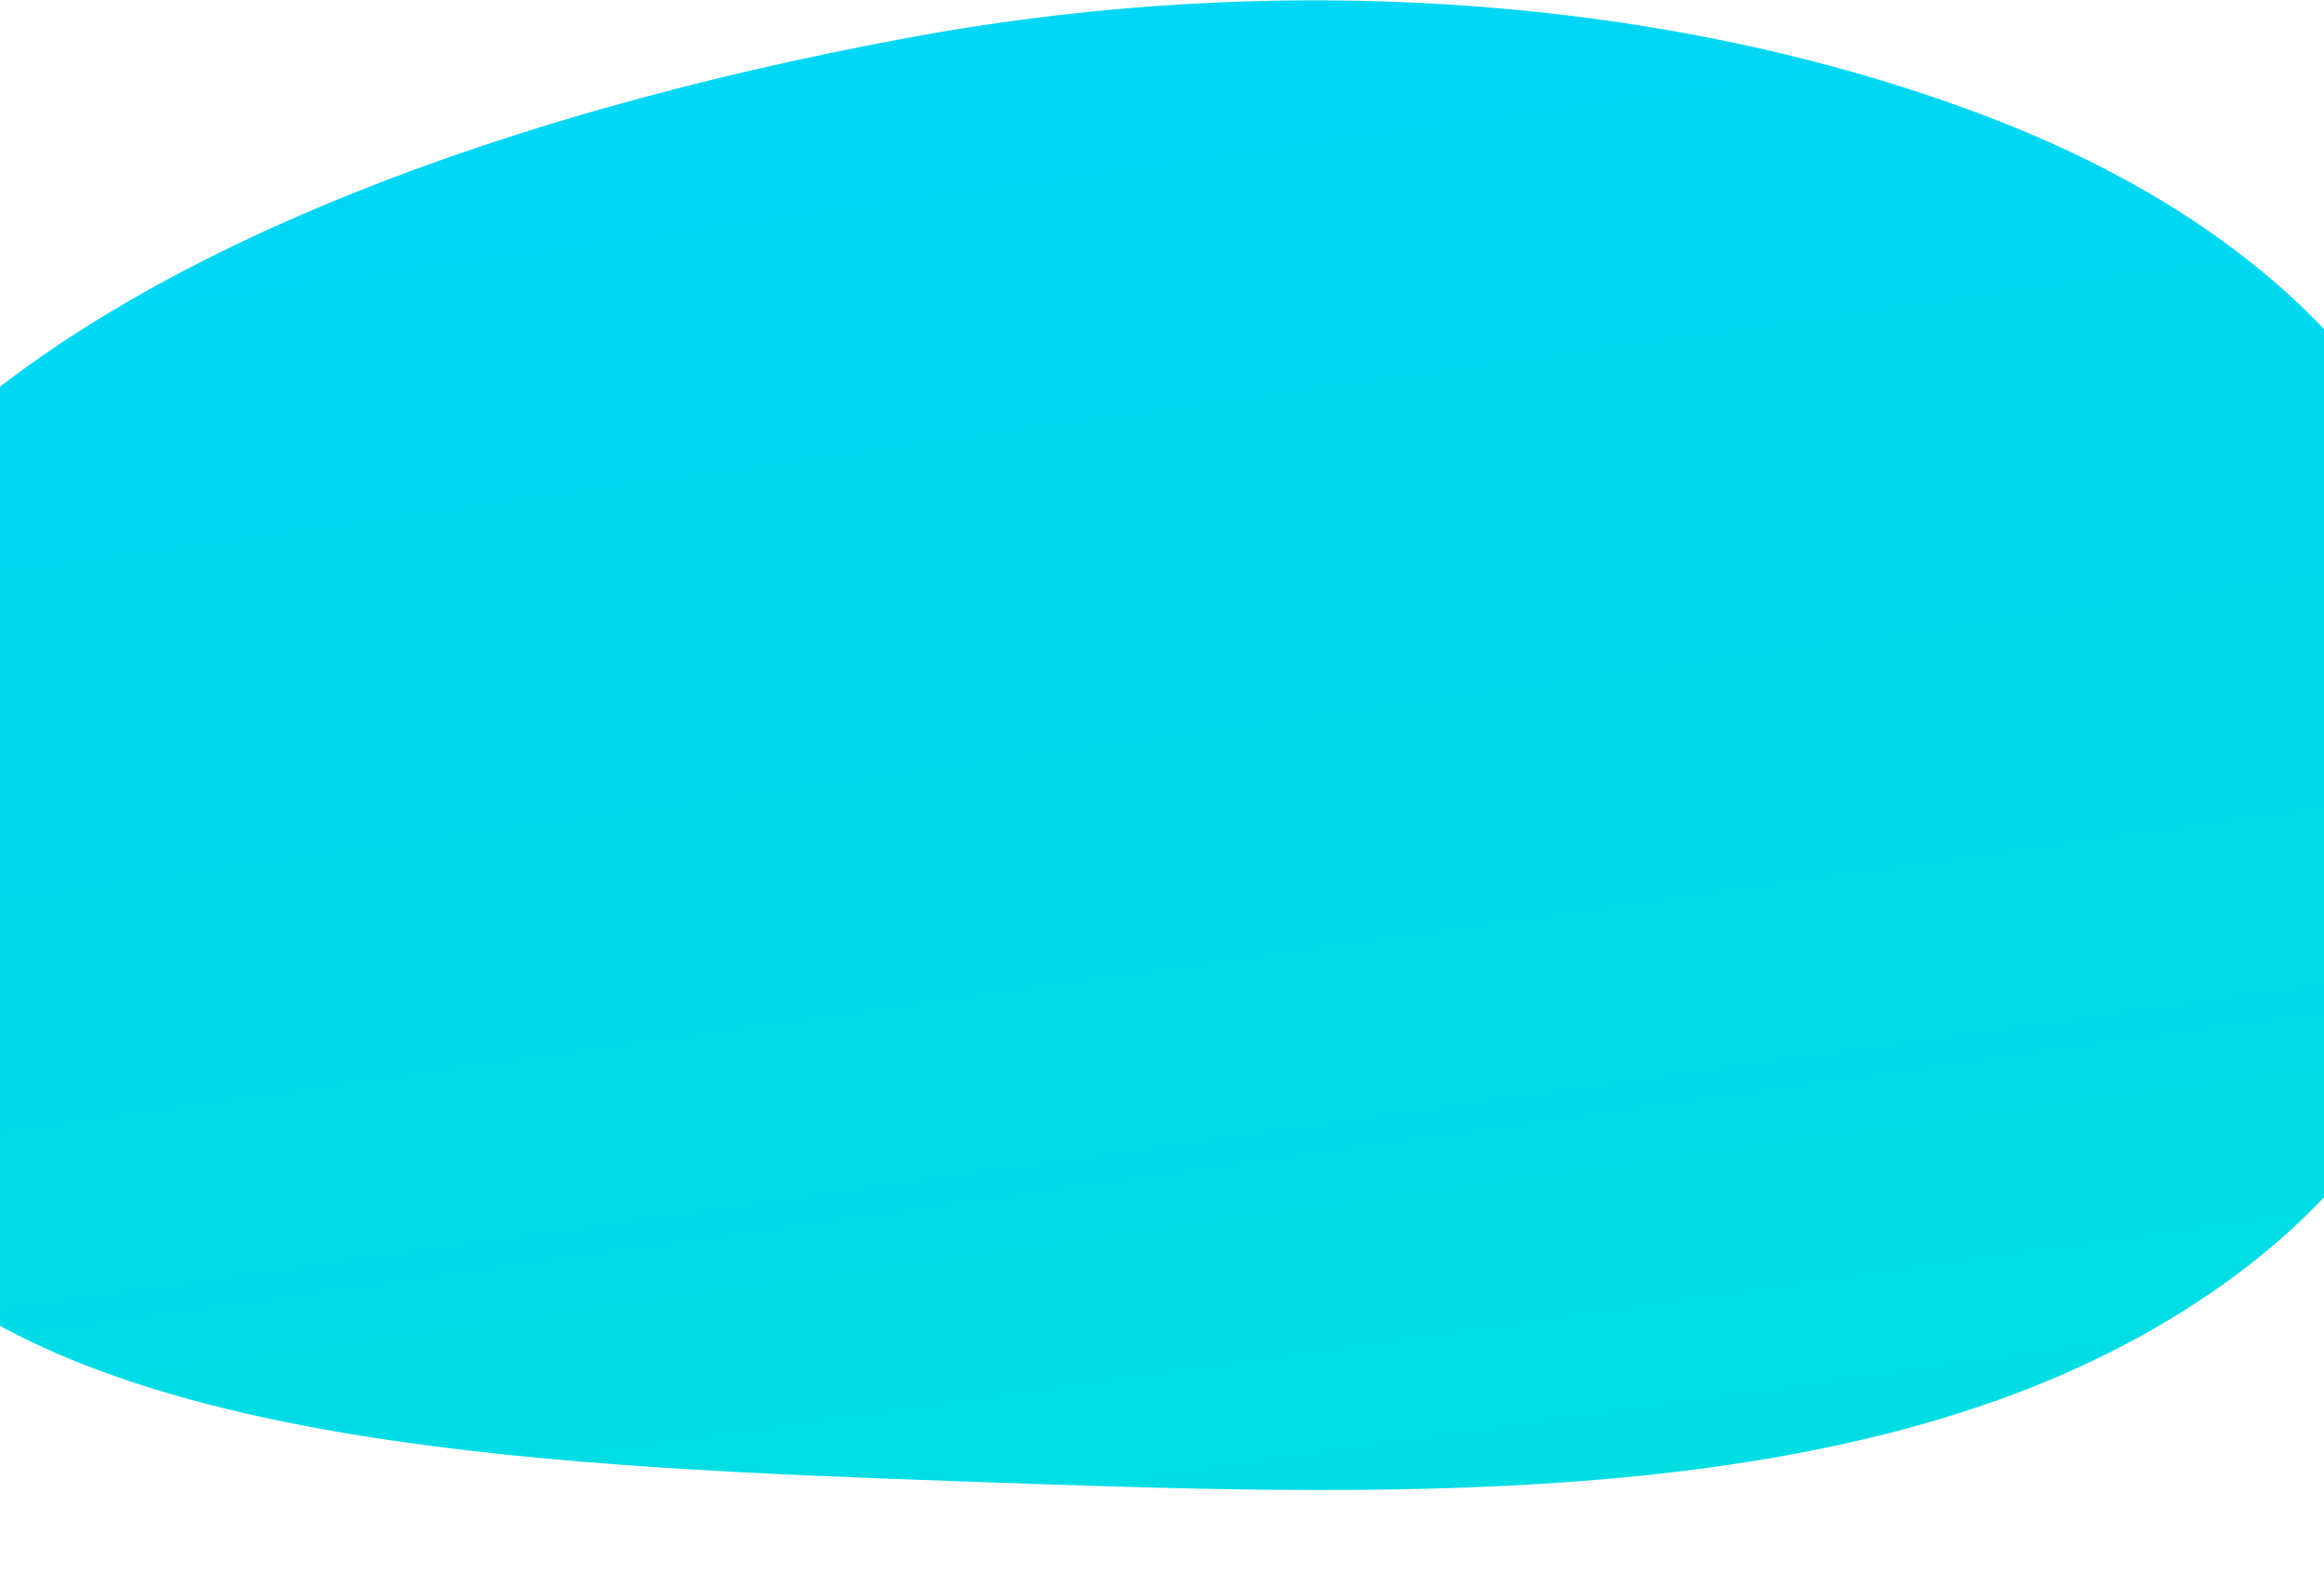 <?xml version="1.0" encoding="utf-8"?>
<svg width="1440px" height="974px" viewBox="0 0 1440 974" version="1.1" xmlns:xlink="http://www.w3.org/1999/xlink" xmlns="http://www.w3.org/2000/svg">
  <defs>
    <linearGradient x1="0.081" y1="0.171" x2="0.719" y2="2.627" id="gradient_1">
      <stop offset="0%" stop-color="#00D6F5" />
      <stop offset="100%" stop-color="#00EAC3" />
    </linearGradient>
    <path d="M0 0L1440 0L1440 974L0 974L0 0Z" id="path_1" />
    <clipPath id="mask_1">
      <use xlink:href="#path_1" />
    </clipPath>
  </defs>
  <g id="svg-35">
    <path d="M0 0L1440 0L1440 974L0 974L0 0Z" id="Background" fill="none" fill-rule="evenodd" stroke="none" />
    <g clip-path="url(#mask_1)">
      <path d="M1535.6 401.251C1553.15 549.106 1526.78 717.353 1325.96 828.084C1126.6 938.018 848.934 926.77 598.524 917.964C344.407 909.027 72.211 897.31 -61.276 779.296C-205.389 651.889 -209.962 472.421 -81.368 316.882C41.818 167.885 299.359 71.88 563.856 23.177C805.072 -21.239 1046.77 0.426 1236.46 74.227C1420.22 145.724 1519.44 265.141 1535.6 401.251L1535.6 401.251Z" id="Shape" fill="url(#gradient_1)" fill-rule="evenodd" stroke="none" />
    </g>
  </g>
</svg>